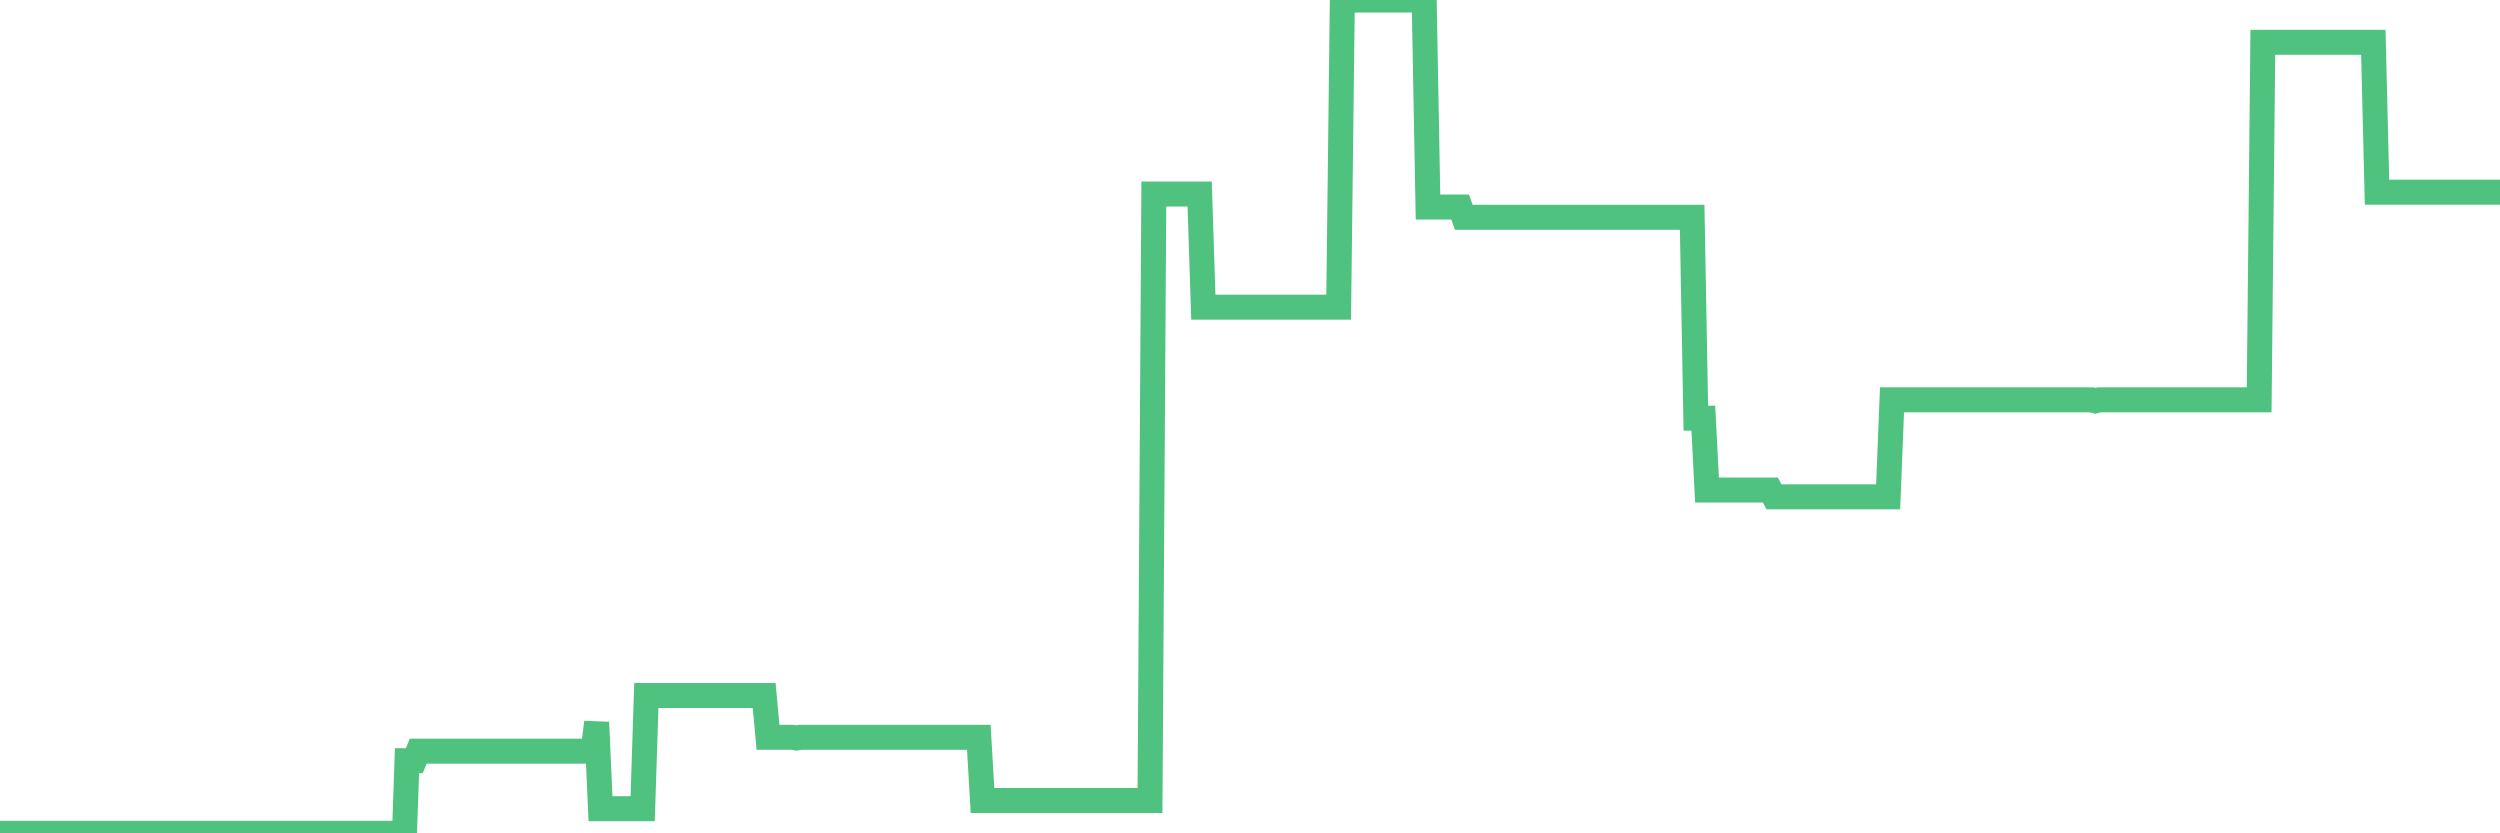 <?xml version="1.0"?><svg width="150px" height="50px" xmlns="http://www.w3.org/2000/svg" xmlns:xlink="http://www.w3.org/1999/xlink"> <polyline fill="none" stroke="#4fc280" stroke-width="1.5px" stroke-linecap="round" stroke-miterlimit="5" points="0.00,50.00 0.22,50.00 0.45,50.00 0.67,50.00 0.89,50.00 1.12,50.00 1.34,50.00 1.56,50.00 1.79,50.00 1.94,50.00 2.16,50.00 2.38,50.00 2.61,50.00 2.83,50.00 3.05,50.00 3.28,50.00 3.50,50.00 3.65,50.00 3.87,50.00 4.09,50.00 4.32,50.00 4.54,50.00 4.76,50.00 4.99,50.00 5.21,50.00 5.36,50.00 5.58,50.00 5.81,50.00 6.03,50.00 6.25,50.00 6.48,50.00 6.70,50.00 6.92,50.00 7.07,50.00 7.29,50.00 7.52,50.00 7.74,50.00 7.96,50.00 8.19,50.00 8.41,50.00 8.63,50.00 8.78,50.00 9.01,50.00 9.23,50.00 9.45,50.00 9.68,50.00 9.90,50.00 10.12,50.00 10.35,50.00 10.50,50.00 10.72,50.00 10.94,50.00 11.17,50.00 11.39,50.00 11.61,50.00 11.84,50.00 12.06,50.00 12.21,50.00 12.43,50.00 12.65,50.00 12.88,50.00 13.10,50.00 13.32,50.00 13.55,50.00 13.77,50.00 13.92,50.00 14.14,50.00 14.37,50.00 14.59,50.00 14.81,50.00 15.04,50.00 15.26,50.00 15.48,50.00 15.63,50.00 15.85,50.00 16.08,50.00 16.30,50.00 16.52,50.00 16.75,50.00 16.97,50.00 17.19,50.00 17.42,50.00 17.57,50.00 17.79,50.00 18.01,50.00 18.24,50.00 18.46,50.00 18.68,50.00 18.91,50.00 19.13,50.00 19.28,50.00 19.50,50.00 19.73,50.00 19.95,50.00 20.17,50.00 20.40,50.00 20.62,50.00 20.84,50.00 20.99,50.00 21.21,50.00 21.44,50.00 21.66,50.00 21.88,50.00 22.11,50.00 22.33,50.00 22.55,50.00 22.70,50.00 22.93,50.00 23.15,50.00 23.37,50.00 23.60,50.00 23.82,50.00 24.04,50.00 24.27,50.00 24.42,45.64 24.64,45.64 24.86,45.64 25.09,45.07 25.31,45.07 25.53,45.07 25.75,45.07 25.98,45.07 26.13,45.07 26.35,45.07 26.57,45.07 26.80,45.07 27.02,45.07 27.24,45.07 27.47,45.07 27.69,45.07 27.84,45.07 28.06,45.07 28.29,45.07 28.51,45.07 28.73,45.07 28.96,45.07 29.18,45.07 29.40,45.07 29.55,45.07 29.77,45.07 30.00,45.07 30.22,45.07 30.44,45.07 30.67,45.07 30.89,45.07 31.11,45.07 31.26,45.07 31.49,45.07 31.71,45.07 31.93,45.07 32.16,45.07 32.38,45.07 32.60,45.07 32.83,45.07 33.05,45.07 33.20,45.07 33.42,45.07 33.65,45.07 33.87,45.07 34.09,45.07 34.32,45.07 34.54,45.07 34.76,45.07 34.91,45.07 35.13,45.07 35.36,45.07 35.58,45.07 35.80,43.34 36.03,48.52 36.25,48.52 36.47,48.52 36.62,48.52 36.85,48.52 37.07,48.52 37.29,48.52 37.52,48.52 37.74,48.52 37.96,48.52 38.19,48.52 38.33,48.52 38.56,48.52 38.78,41.73 39.00,41.73 39.23,41.73 39.45,41.73 39.67,41.73 39.90,41.73 40.05,41.73 40.27,41.73 40.49,41.73 40.72,41.73 40.94,41.73 41.16,41.73 41.39,41.73 41.61,41.73 41.76,41.73 41.98,41.73 42.21,41.73 42.43,41.73 42.65,41.73 42.88,41.73 43.10,41.73 43.32,41.73 43.47,41.73 43.69,41.73 43.92,41.73 44.14,41.73 44.36,41.73 44.59,41.73 44.81,41.73 45.03,41.73 45.18,41.73 45.41,41.73 45.63,41.73 45.85,41.73 46.08,44.24 46.30,44.24 46.52,44.24 46.75,44.24 46.89,44.24 47.12,44.24 47.34,44.24 47.56,44.24 47.79,44.28 48.01,44.24 48.23,44.24 48.46,44.24 48.68,44.24 48.83,44.24 49.05,44.24 49.28,44.24 49.50,44.24 49.72,44.24 49.95,44.24 50.17,44.24 50.39,44.24 50.54,44.24 50.77,44.24 50.99,44.24 51.21,44.24 51.44,44.24 51.66,44.24 51.88,44.24 52.11,44.24 52.25,44.24 52.48,44.24 52.70,44.24 52.92,44.24 53.15,44.24 53.37,44.24 53.59,44.24 53.82,44.24 53.97,44.24 54.19,44.24 54.41,44.24 54.64,44.24 54.86,44.24 55.08,44.24 55.31,44.24 55.53,44.24 55.68,44.24 55.90,44.24 56.13,44.24 56.35,44.24 56.57,44.24 56.79,44.24 57.02,44.24 57.24,44.24 57.39,44.24 57.61,44.24 57.84,44.24 58.06,44.24 58.28,44.24 58.51,44.24 58.73,44.24 58.95,48.03 59.10,48.03 59.33,48.03 59.55,48.03 59.77,48.03 60.00,48.03 60.22,48.03 60.44,48.03 60.67,48.03 60.81,48.03 61.04,48.03 61.26,48.03 61.48,48.03 61.71,48.03 61.93,48.03 62.15,48.03 62.38,48.03 62.53,48.03 62.75,48.03 62.97,48.03 63.20,48.03 63.42,48.03 63.64,48.03 63.87,48.03 64.09,48.03 64.24,48.03 64.46,48.03 64.69,48.03 64.91,48.03 65.13,48.03 65.36,48.03 65.58,48.03 65.80,48.03 66.03,48.03 66.17,48.03 66.40,48.03 66.62,48.03 66.84,48.03 67.07,48.03 67.29,48.03 67.51,48.03 67.74,48.03 67.89,48.03 68.11,48.03 68.33,48.03 68.56,48.03 68.78,48.03 69.00,48.03 69.23,11.64 69.45,11.64 69.60,11.64 69.82,11.64 70.04,11.64 70.27,11.64 70.49,11.64 70.71,11.64 70.94,11.64 71.16,11.64 71.31,11.64 71.53,11.64 71.76,11.64 71.98,11.64 72.20,18.43 72.43,18.43 72.65,18.43 72.87,18.43 73.02,18.43 73.25,18.43 73.47,18.43 73.69,18.43 73.92,18.43 74.14,18.43 74.36,18.43 74.59,18.43 74.73,18.43 74.96,18.43 75.18,18.43 75.40,18.43 75.63,18.43 75.85,18.43 76.07,18.43 76.30,18.43 76.45,18.43 76.67,18.43 76.89,18.43 77.12,18.43 77.34,18.43 77.56,18.43 77.79,18.43 78.01,18.43 78.16,18.43 78.38,18.43 78.60,18.43 78.83,18.43 79.05,18.43 79.27,18.43 79.50,18.43 79.72,18.43 79.87,18.43 80.09,18.43 80.32,18.43 80.54,0.00 80.76,0.00 80.99,0.00 81.21,0.00 81.43,0.00 81.66,0.00 81.81,0.00 82.03,0.00 82.25,0.00 82.48,0.00 82.70,0.00 82.92,0.00 83.15,0.00 83.37,0.00 83.52,0.00 83.74,0.00 83.96,0.00 84.19,0.00 84.41,0.00 84.63,0.00 84.86,0.00 85.08,0.00 85.23,0.00 85.45,0.00 85.68,12.42 85.90,12.42 86.12,12.42 86.35,12.42 86.57,12.42 86.79,12.42 86.94,12.42 87.17,12.42 87.39,12.42 87.61,12.42 87.83,13.04 88.06,13.04 88.28,13.04 88.50,13.04 88.65,13.04 88.88,13.04 89.10,13.04 89.32,13.04 89.55,13.04 89.77,13.04 89.99,13.04 90.22,13.04 90.37,13.04 90.59,13.04 90.81,13.04 91.04,13.04 91.26,13.04 91.48,13.04 91.71,13.04 91.93,13.04 92.08,13.04 92.30,13.04 92.52,13.04 92.75,13.04 92.97,13.04 93.19,13.04 93.42,13.04 93.64,13.04 93.79,13.04 94.01,13.04 94.24,13.04 94.46,13.04 94.68,13.04 94.91,13.04 95.13,13.04 95.35,13.04 95.50,13.04 95.73,13.04 95.95,13.04 96.17,13.04 96.40,13.04 96.62,13.04 96.84,13.04 97.07,13.04 97.29,13.04 97.44,13.04 97.66,13.04 97.88,13.04 98.11,13.04 98.33,13.04 98.55,13.04 98.78,13.04 99.00,13.04 99.15,13.04 99.37,13.04 99.60,13.04 99.82,13.04 100.04,13.04 100.27,13.04 100.49,13.04 100.71,13.04 100.86,13.04 101.08,13.04 101.31,13.04 101.53,13.04 101.75,25.09 101.98,25.09 102.20,25.09 102.42,29.40 102.57,29.40 102.80,29.40 103.02,29.40 103.24,29.40 103.47,29.40 103.69,29.40 103.91,29.40 104.14,29.40 104.29,29.40 104.51,29.40 104.73,29.40 104.96,29.40 105.18,29.40 105.40,29.40 105.63,29.40 105.85,29.40 106.00,29.40 106.22,29.40 106.44,29.81 106.67,29.81 106.89,29.81 107.11,29.81 107.34,29.81 107.56,29.81 107.71,29.81 107.93,29.81 108.16,29.81 108.38,29.81 108.60,29.81 108.83,29.81 109.05,29.81 109.27,29.81 109.42,29.81 109.64,29.81 109.87,29.81 110.09,29.81 110.31,29.81 110.54,29.81 110.76,29.81 110.98,29.81 111.13,29.81 111.36,29.81 111.58,29.81 111.80,29.81 112.03,29.81 112.25,29.81 112.47,29.81 112.70,29.81 112.92,29.81 113.07,29.81 113.29,29.81 113.52,23.99 113.74,23.99 113.96,23.99 114.19,23.99 114.41,23.99 114.63,23.99 114.78,23.99 115.00,23.99 115.23,23.99 115.45,23.99 115.67,23.99 115.90,23.99 116.12,23.99 116.34,23.99 116.49,23.99 116.72,23.99 116.94,23.99 117.16,23.99 117.39,23.99 117.61,23.99 117.83,23.99 118.06,23.99 118.20,23.99 118.43,23.99 118.65,23.99 118.87,23.99 119.10,23.99 119.32,23.99 119.54,23.99 119.77,23.99 119.92,23.99 120.14,23.99 120.36,23.99 120.59,23.99 120.81,23.99 121.03,23.99 121.26,23.99 121.48,23.99 121.63,23.99 121.85,23.99 122.08,23.99 122.30,23.99 122.52,23.99 122.75,23.99 122.97,23.99 123.19,23.99 123.34,23.99 123.56,23.99 123.79,23.99 124.01,23.99 124.23,23.99 124.46,23.99 124.68,23.99 124.90,23.99 125.05,23.99 125.28,23.99 125.50,23.99 125.72,24.05 125.95,23.99 126.17,23.99 126.39,23.99 126.62,23.99 126.77,23.99 126.99,23.99 127.21,23.99 127.44,23.99 127.66,23.99 127.88,23.99 128.11,23.99 128.33,23.99 128.48,23.99 128.70,23.99 128.92,23.99 129.15,23.99 129.37,23.99 129.59,23.99 129.82,23.99 130.04,23.99 130.26,23.99 130.41,23.99 130.64,23.99 130.86,23.99 131.08,23.99 131.31,23.99 131.53,23.99 131.75,23.99 131.98,23.99 132.12,23.99 132.35,23.99 132.57,23.99 132.79,23.99 133.02,23.99 133.24,23.99 133.46,23.99 133.69,23.99 133.84,23.99 134.06,23.99 134.28,23.99 134.51,23.99 134.73,23.99 134.95,23.99 135.18,23.99 135.40,23.99 135.55,23.99 135.77,2.54 136.00,2.54 136.22,2.54 136.44,2.54 136.67,2.54 136.89,2.54 137.11,2.54 137.26,2.54 137.48,2.54 137.71,2.54 137.93,2.54 138.15,2.54 138.38,2.54 138.60,2.54 138.82,2.54 138.97,2.54 139.20,2.54 139.42,2.54 139.64,2.54 139.87,2.54 140.09,2.54 140.31,2.54 140.54,2.54 140.68,2.54 140.91,2.54 141.13,2.54 141.35,2.54 141.58,2.54 141.80,2.54 142.02,2.54 142.25,2.54 142.40,2.54 142.62,11.53 142.84,11.53 143.07,11.53 143.29,11.53 143.51,11.53 143.74,11.53 143.96,11.53 144.11,11.53 144.33,11.53 144.56,11.53 144.78,11.53 145.00,11.53 145.23,11.53 145.45,11.53 145.67,11.53 145.90,11.53 146.04,11.53 146.27,11.53 146.49,11.53 146.71,11.53 146.94,11.53 147.16,11.53 147.38,11.53 147.61,11.53 147.76,11.53 147.98,11.53 148.20,11.53 148.43,11.53 148.65,11.53 148.87,11.53 149.10,11.53 149.32,11.53 149.47,11.53 149.69,11.53 149.91,11.53 150.00,11.53 "/></svg>